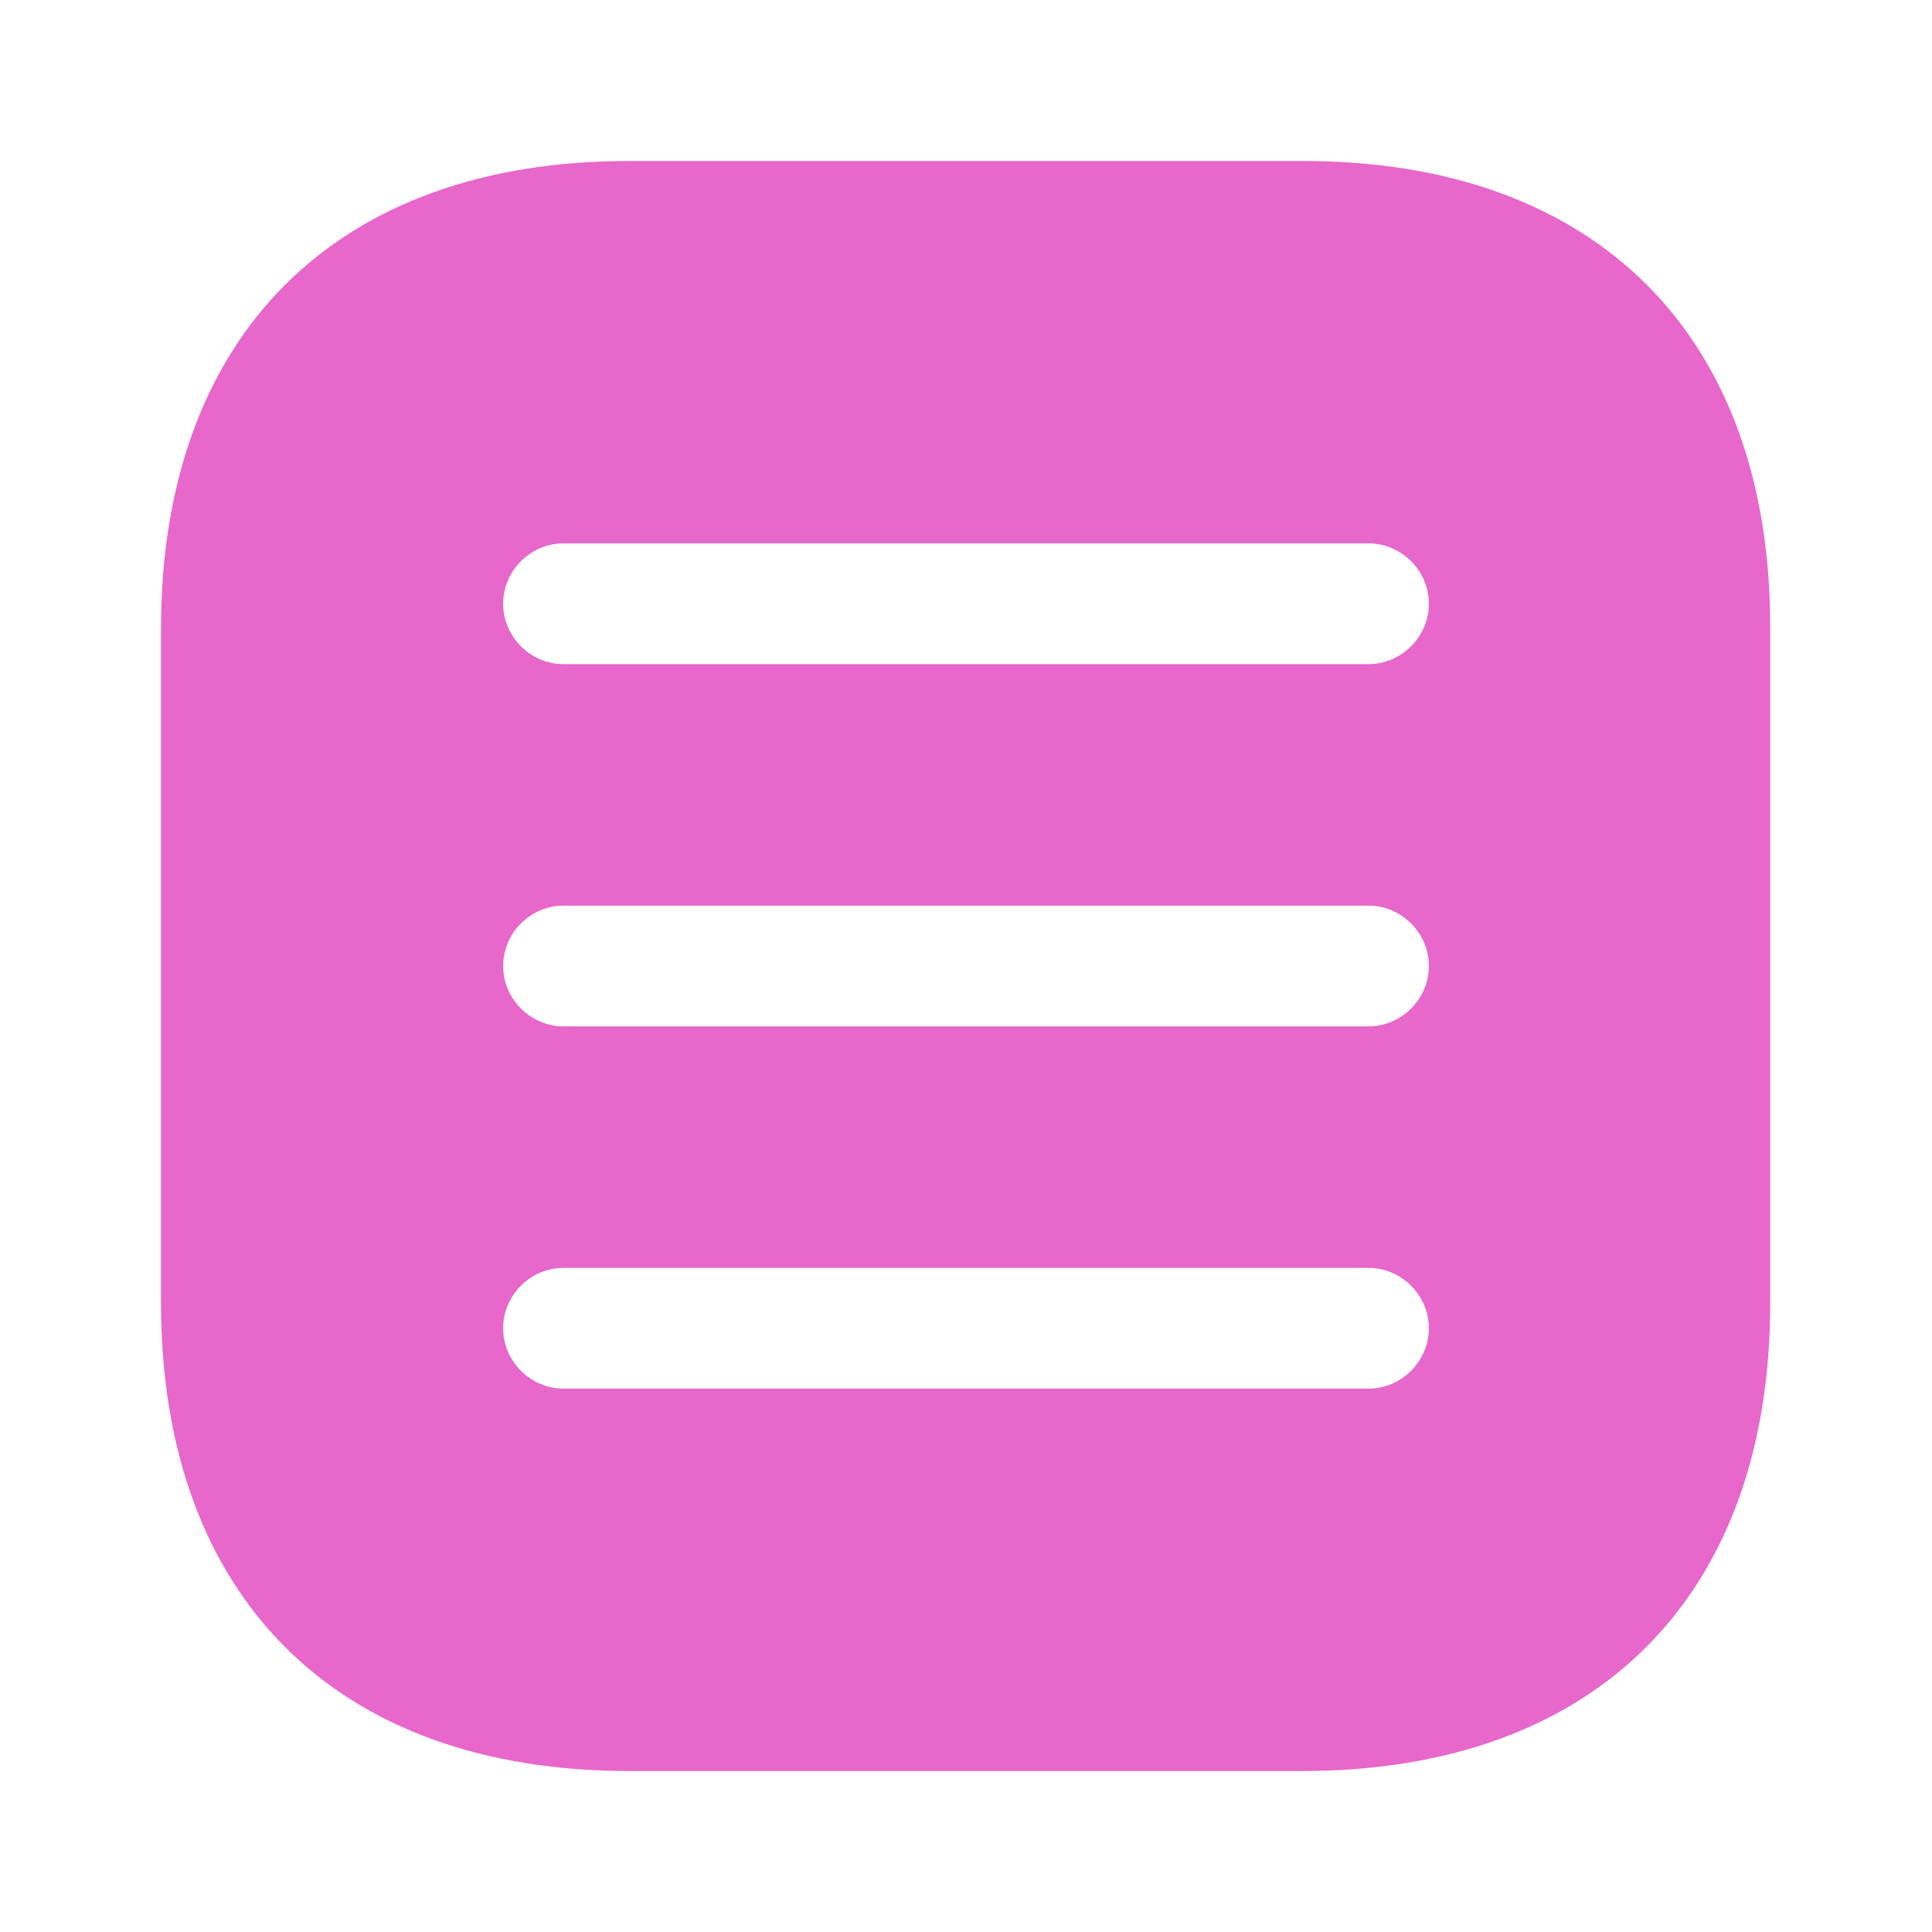 <?xml version="1.0" encoding="UTF-8"?> <svg xmlns="http://www.w3.org/2000/svg" width="3762" height="3762" viewBox="0 0 3762 3762" fill="none"><path d="M2537.78 313.5H1224.22C653.647 313.5 313.5 653.647 313.5 1224.22V2536.22C313.5 3108.35 653.647 3448.5 1224.22 3448.5H2536.22C3106.79 3448.5 3446.93 3108.35 3446.93 2537.78V1224.22C3448.5 653.647 3108.35 313.5 2537.78 313.5ZM2664.75 2703.94H1097.25C1032.98 2703.94 979.688 2650.64 979.688 2586.38C979.688 2522.11 1032.98 2468.81 1097.25 2468.81H2664.75C2729.02 2468.81 2782.31 2522.11 2782.31 2586.38C2782.31 2650.64 2729.02 2703.94 2664.75 2703.94ZM2664.75 1998.56H1097.25C1032.98 1998.56 979.688 1945.27 979.688 1881C979.688 1816.73 1032.98 1763.44 1097.25 1763.44H2664.75C2729.02 1763.44 2782.31 1816.73 2782.31 1881C2782.31 1945.27 2729.02 1998.56 2664.75 1998.56ZM2664.75 1293.19H1097.25C1032.98 1293.19 979.688 1239.89 979.688 1175.62C979.688 1111.36 1032.98 1058.06 1097.25 1058.06H2664.75C2729.02 1058.06 2782.31 1111.36 2782.31 1175.62C2782.31 1239.89 2729.02 1293.19 2664.75 1293.19Z" fill="#E767CB"></path></svg> 